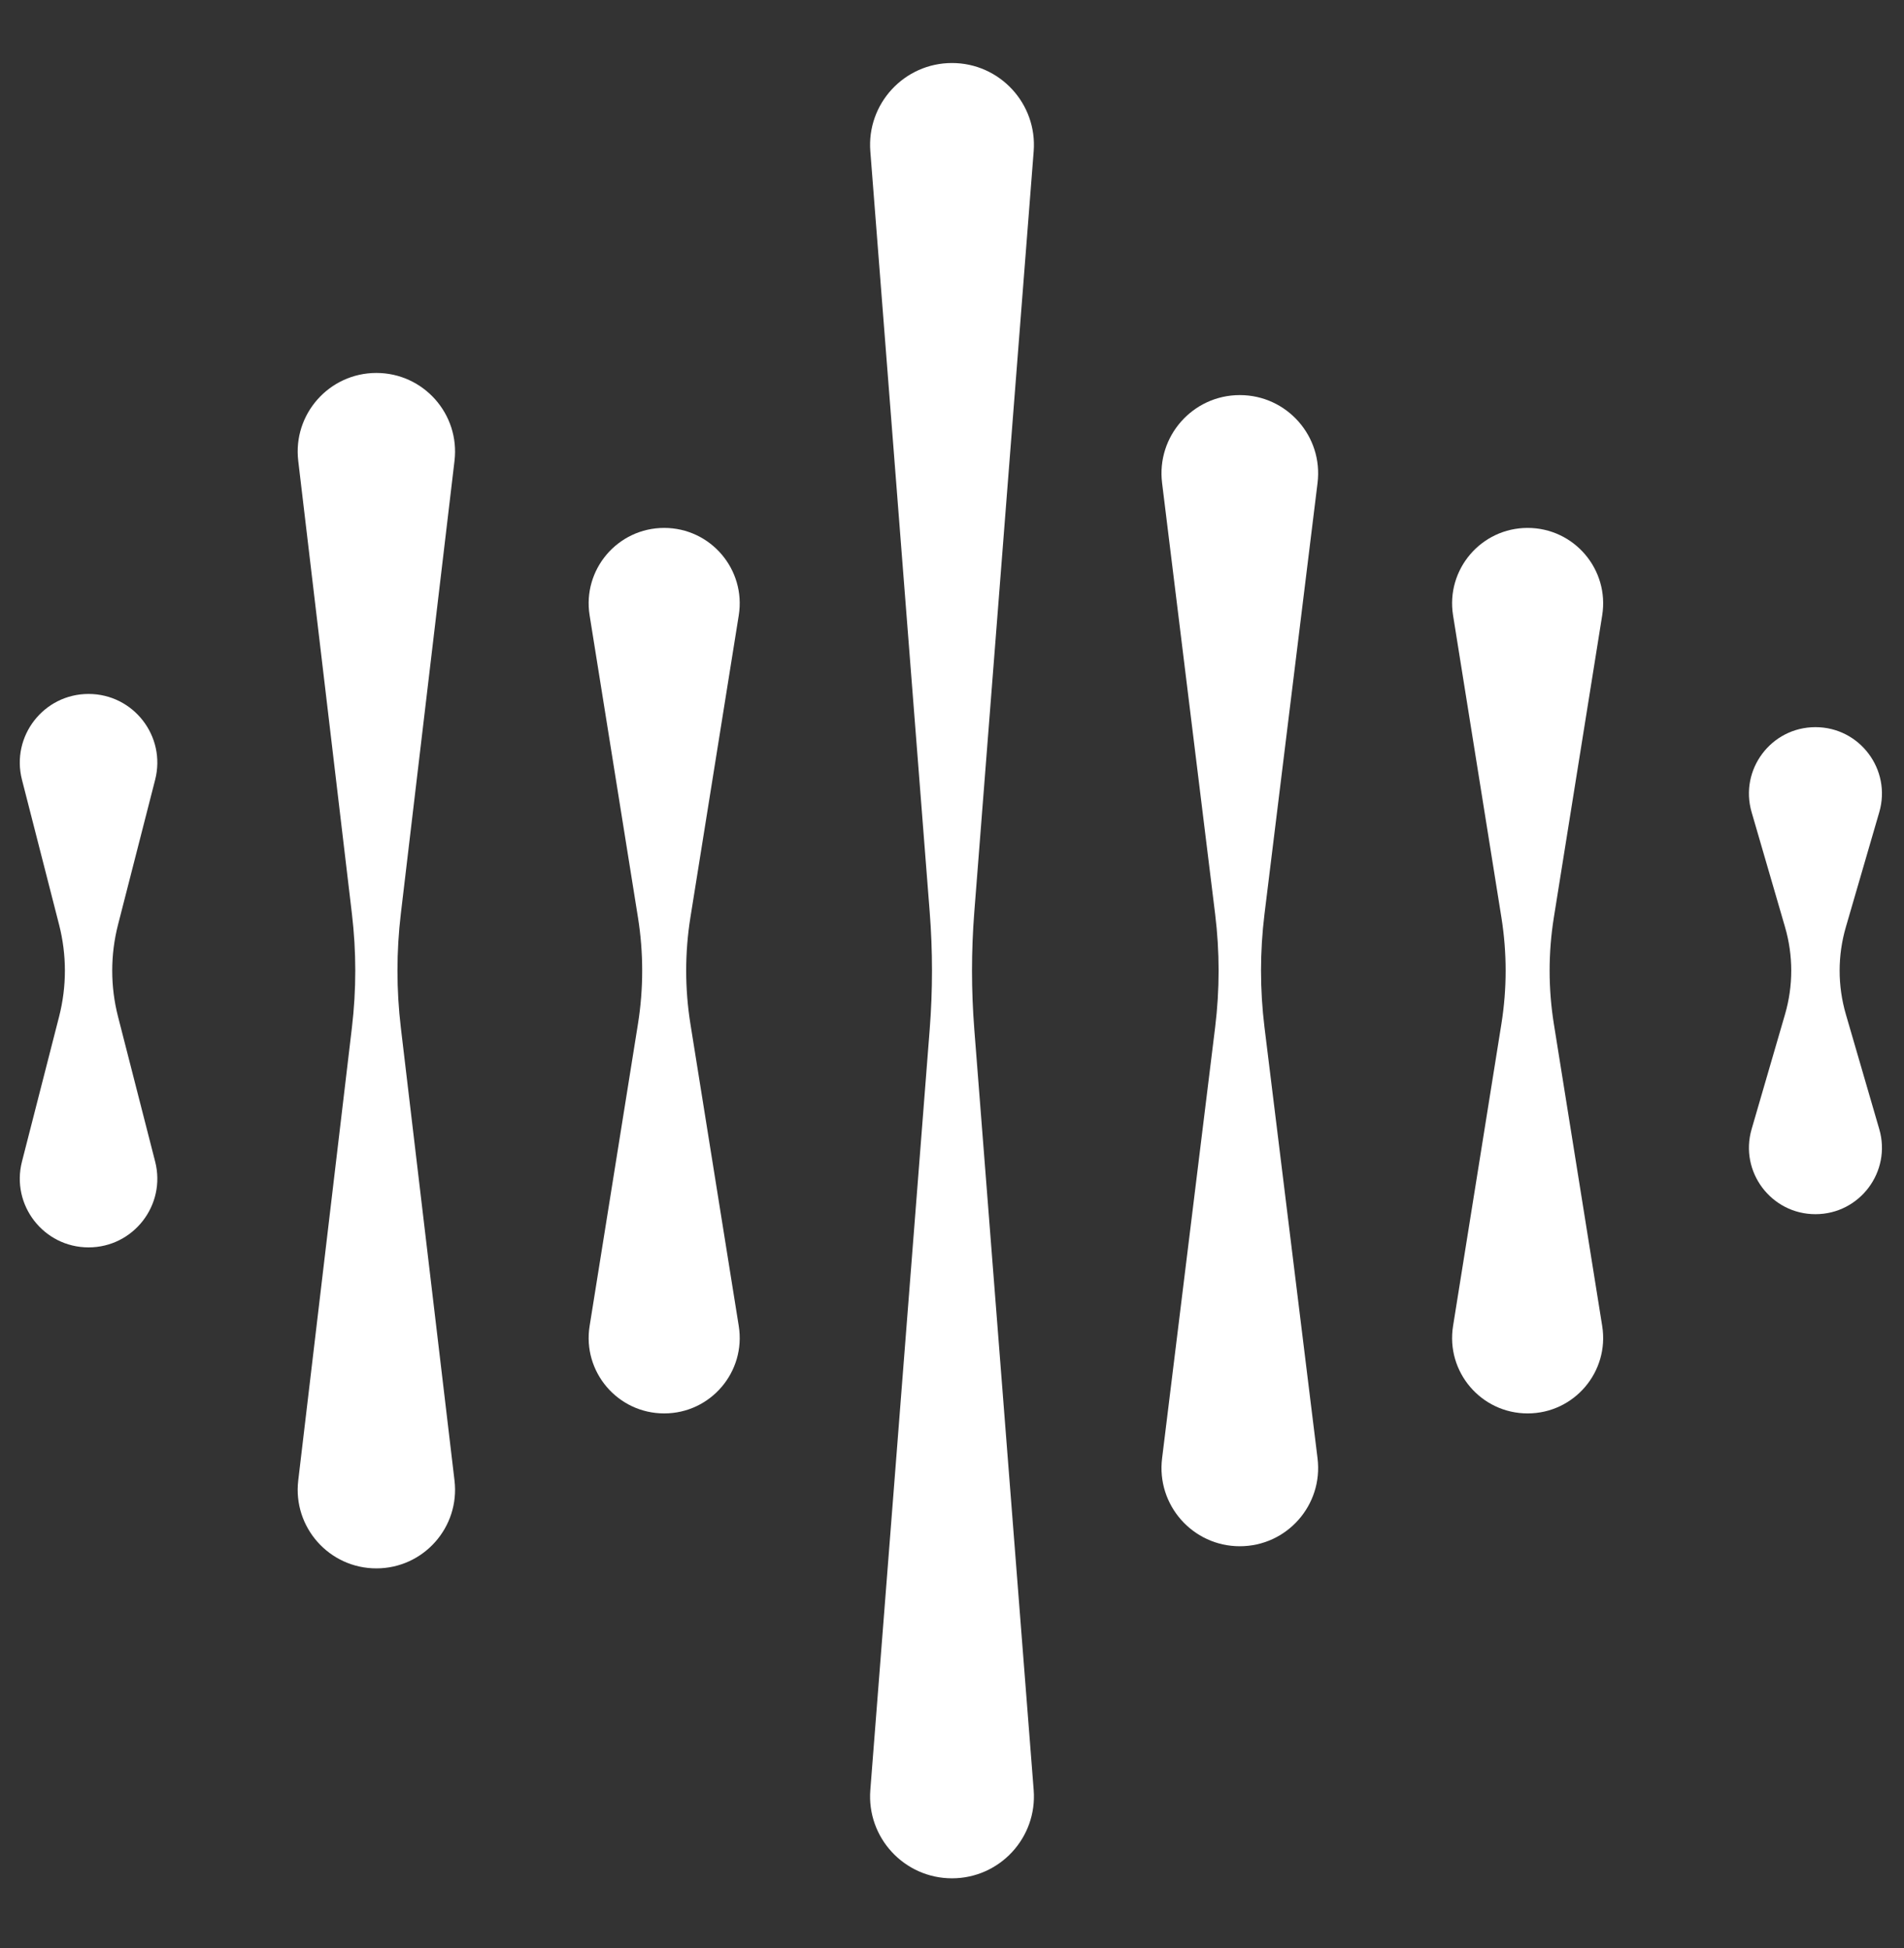 <svg width="86" height="88" viewBox="0 0 86 88" fill="none" xmlns="http://www.w3.org/2000/svg">
<rect x="0" y="0" width="86" height="88" fill="#333333" stroke="none"/>
<path d="M0.992 35.222C0.489 33.258 1.973 31.347 4 31.347C6.027 31.347 7.511 33.258 7.008 35.222L5.33 41.775C4.982 43.135 4.982 44.56 5.33 45.919L7.008 52.472C7.511 54.436 6.027 56.347 4 56.347C1.973 56.347 0.489 54.436 0.992 52.472L2.67 45.919C3.018 44.56 3.018 43.135 2.67 41.775L0.992 35.222Z" fill="white"/>
<path d="M13.471 20.819C13.22 18.706 14.871 16.847 17 16.847C19.129 16.847 20.78 18.706 20.529 20.819L18.105 41.275C17.902 42.984 17.902 44.711 18.105 46.419L20.529 66.875C20.78 68.989 19.129 70.847 17 70.847C14.871 70.847 13.22 68.989 13.471 66.875L15.895 46.419C16.098 44.711 16.098 42.984 15.895 41.275L13.471 20.819Z" fill="white"/>
<path d="M26.632 27.797C26.3 25.724 27.901 23.847 30 23.847C32.099 23.847 33.7 25.724 33.368 27.797L31.184 41.446C30.93 43.037 30.93 44.658 31.184 46.248L33.368 59.897C33.7 61.97 32.099 63.847 30 63.847C27.901 63.847 26.3 61.97 26.632 59.897L28.816 46.248C29.07 44.658 29.07 43.037 28.816 41.446L26.632 27.797Z" fill="white"/>
<path d="M39.311 6.835C39.143 4.685 40.843 2.847 43 2.847C45.157 2.847 46.857 4.685 46.689 6.835L44.008 41.189C43.869 42.958 43.869 44.736 44.008 46.506L46.689 80.859C46.857 83.01 45.157 84.847 43 84.847C40.843 84.847 39.143 83.01 39.311 80.859L41.992 46.506C42.131 44.736 42.131 42.958 41.992 41.189L39.311 6.835Z" fill="white"/>
<path d="M52.489 21.817C52.229 19.708 53.875 17.847 56 17.847C58.125 17.847 59.771 19.708 59.511 21.817L57.114 41.295C56.906 42.99 56.906 44.704 57.114 46.4L59.511 65.877C59.771 67.987 58.125 69.847 56 69.847C53.875 69.847 52.229 67.987 52.489 65.877L54.886 46.4C55.094 44.704 55.094 42.99 54.886 41.295L52.489 21.817Z" fill="white"/>
<path d="M65.632 27.797C65.3 25.724 66.901 23.847 69 23.847C71.099 23.847 72.7 25.724 72.368 27.797L70.184 41.446C69.93 43.037 69.93 44.658 70.184 46.248L72.368 59.897C72.7 61.97 71.099 63.847 69 63.847C66.901 63.847 65.3 61.97 65.632 59.897L67.816 46.248C68.07 44.658 68.07 43.037 67.816 41.446L65.632 27.797Z" fill="white"/>
<path d="M79.117 36.688C78.558 34.767 79.999 32.847 82 32.847C84.001 32.847 85.442 34.767 84.883 36.688L83.374 41.876C82.999 43.163 82.999 44.531 83.374 45.819L84.883 51.006C85.442 52.927 84.001 54.847 82 54.847C79.999 54.847 78.558 52.927 79.117 51.006L80.626 45.819C81.001 44.531 81.001 43.163 80.626 41.876L79.117 36.688Z" fill="white"/>
</svg>
